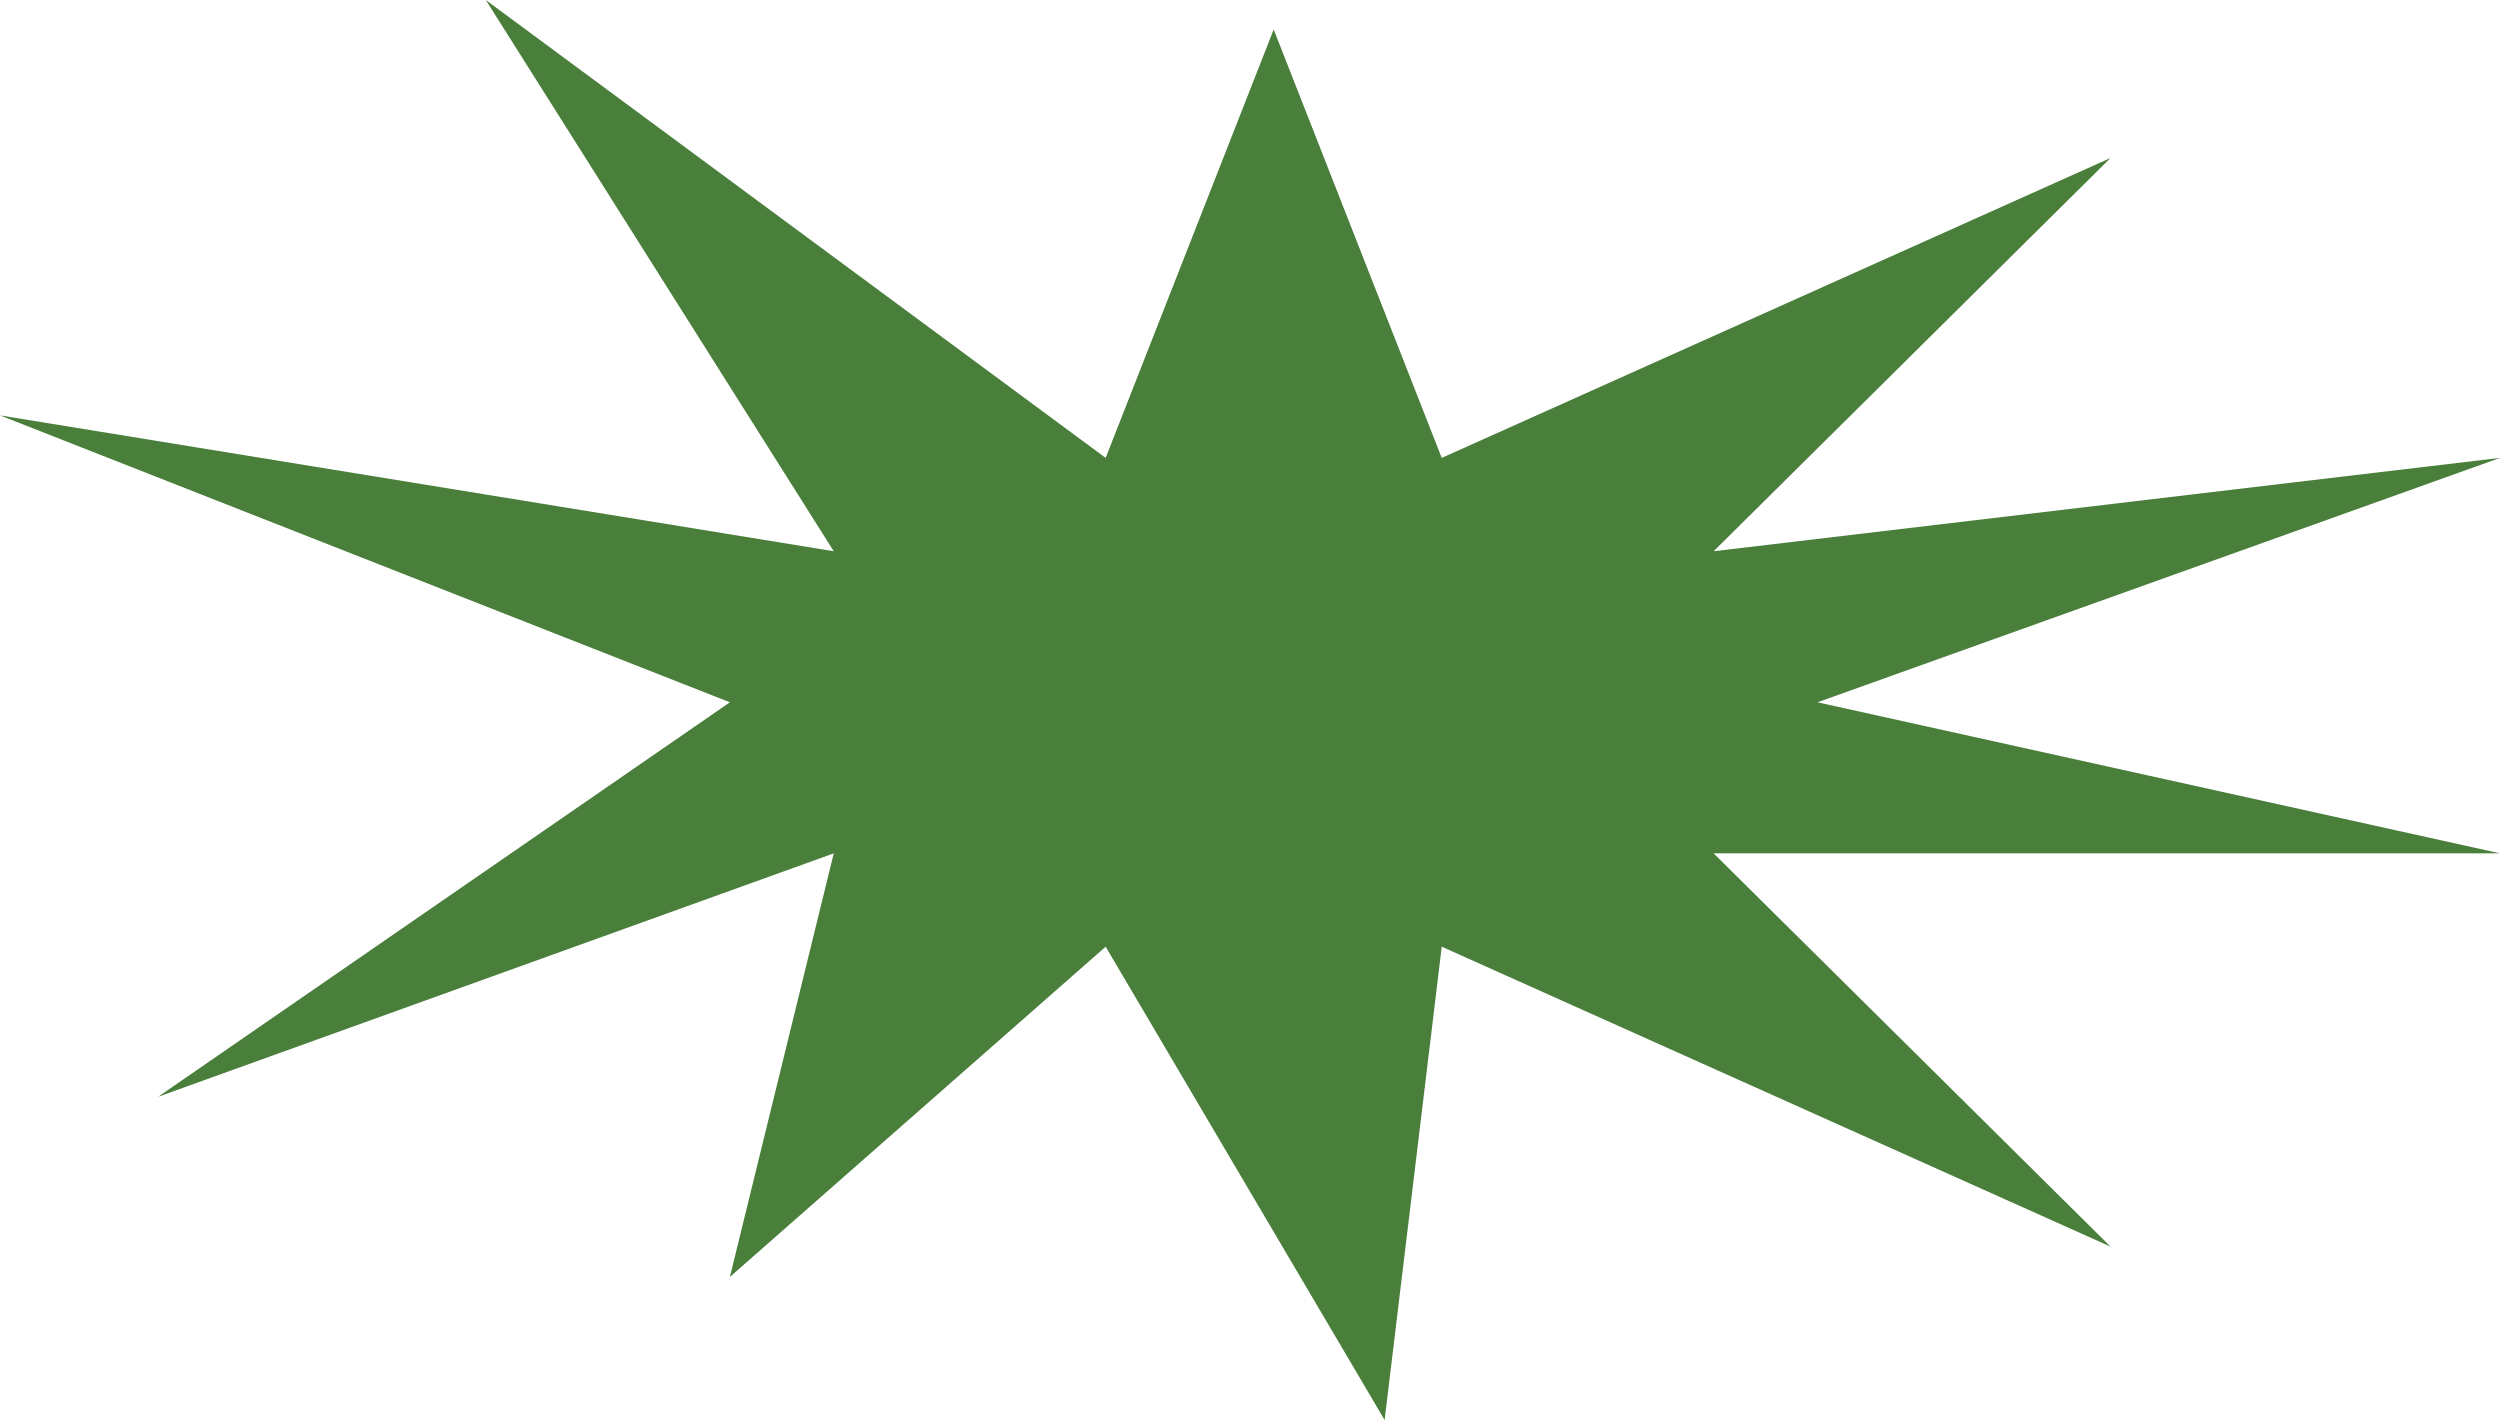 <?xml version="1.0" encoding="UTF-8"?> <svg xmlns="http://www.w3.org/2000/svg" width="3250" height="1846" viewBox="0 0 3250 1846" fill="none"> <path d="M1655.8 38.341L1874.26 595.253L2743.66 205.383L2227.72 716.617L3250 595.253L2362.74 912.987L3250 1109.36H2227.72L2743.66 1620.59L1874.26 1230.72L1800 1846L1437.34 1230.72L948.863 1660L1083.88 1109.36L205.592 1425.79L948.863 912.987L0 540L1083.88 716.617L631.526 0L1437.34 595.253L1655.8 38.341Z" fill="#256614" fill-opacity="0.83"></path> </svg> 